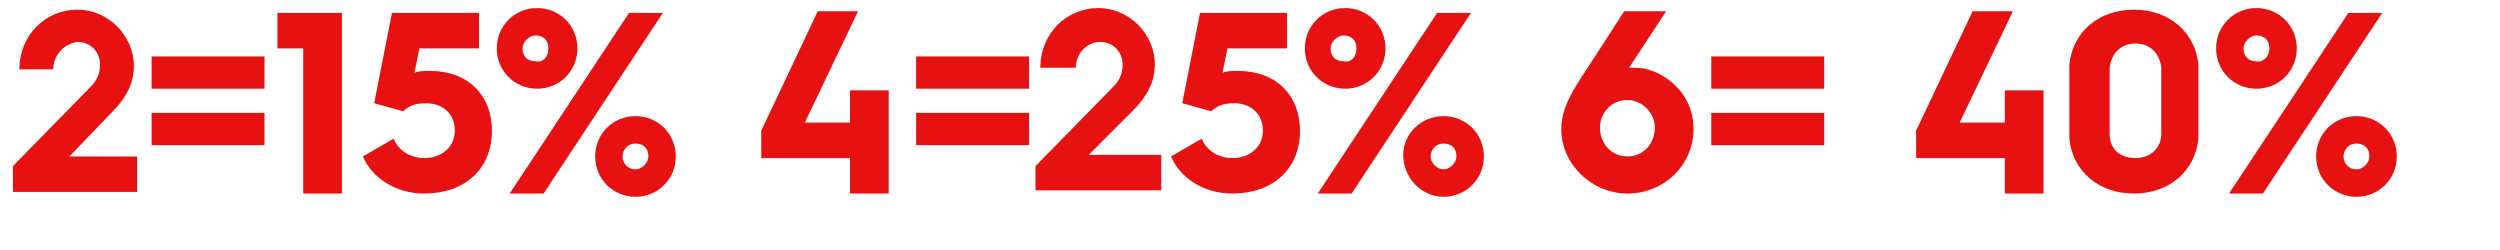 <?xml version="1.0" encoding="utf-8"?>
<!-- Generator: Adobe Illustrator 27.8.1, SVG Export Plug-In . SVG Version: 6.00 Build 0)  -->
<svg version="1.1" id="Laag_1" xmlns="http://www.w3.org/2000/svg" xmlns:xlink="http://www.w3.org/1999/xlink" x="0px" y="0px"
	 width="155px" height="15.5px" viewBox="0 0 155 15.5" style="enable-background:new 0 0 155 15.5;" xml:space="preserve">
<style type="text/css">
	.st0{fill:#E81111;}
</style>
<g id="Layer_1">
</g>
<g>
	<path class="st0" d="M0.8,10.3l4.8-4.9C6,5,6.2,4.6,6.2,4c0-0.8-0.6-1.4-1.4-1.4C4,2.7,3.3,3.4,3.3,4.3H1.2c0-2.1,1.6-3.7,3.6-3.7
		c1.9,0,3.5,1.6,3.5,3.5c0,1.1-0.5,2-1.4,2.9L4.3,9.7h4.2v2.2H0.8V10.3z"/>
	<path class="st0" d="M9.4,3.5h7v2h-7V3.5z M9.4,7h7v2h-7V7z"/>
	<path class="st0" d="M18.8,3h-1.6V0.8h4v11.2h-2.4V3z"/>
	<path class="st0" d="M24.4,8.6c0.3,0.7,1,1.2,1.9,1.2c1.1,0,1.9-0.7,1.9-1.7c0-1-0.7-1.7-1.8-1.7c-0.5,0-1,0.1-1.4,0.5l-1.8-0.5
		l1.1-5.6h5.4V3H26l-0.3,1.5c0.3-0.1,0.6-0.1,1-0.1c2.3,0,3.8,1.5,3.8,3.7c0,2.4-1.7,3.9-4.2,3.9c-1.7,0-3.2-0.9-3.8-2.3L24.4,8.6z"
		/>
	<path class="st0" d="M30.8,3c0-1.4,1.1-2.5,2.5-2.5s2.5,1.1,2.5,2.5c0,1.4-1.1,2.5-2.5,2.5S30.8,4.4,30.8,3z M39,0.8h2.1l-7.4,11.2
		h-2.1L39,0.8z M34,3c0-0.5-0.3-0.8-0.8-0.8c-0.4,0-0.8,0.4-0.8,0.8c0,0.5,0.3,0.8,0.8,0.8C33.7,3.9,34,3.5,34,3z M39.4,7.2
		c1.4,0,2.5,1.1,2.5,2.5c0,1.4-1.1,2.5-2.5,2.5c-1.4,0-2.5-1.1-2.5-2.5C36.9,8.3,38,7.2,39.4,7.2z M39.4,10.5c0.4,0,0.8-0.4,0.8-0.8
		c0-0.5-0.3-0.8-0.8-0.8c-0.5,0-0.8,0.4-0.8,0.8C38.6,10.1,38.9,10.5,39.4,10.5z"/>
	<path class="st0" d="M47.2,8.1l3.5-7.4h2.5l-3.3,6.9h2.8V5.6h2.4v6.4h-2.4V9.8h-5.5V8.1z"/>
	<path class="st0" d="M56.8,3.5h7v2h-7V3.5z M56.8,7h7v2h-7V7z"/>
	<path class="st0" d="M64.2,10.3L69,5.4C69.4,5,69.6,4.6,69.6,4c0-0.8-0.6-1.4-1.4-1.4c-0.8,0-1.5,0.7-1.5,1.6h-2.2
		c0-2.1,1.6-3.7,3.6-3.7c1.9,0,3.5,1.6,3.5,3.5c0,1.1-0.5,2-1.4,2.9l-2.7,2.7H72v2.2h-7.8V10.3z"/>
	<path class="st0" d="M74.5,8.6c0.3,0.7,1,1.2,1.9,1.2c1.1,0,1.9-0.7,1.9-1.7c0-1-0.7-1.7-1.8-1.7c-0.5,0-1,0.1-1.4,0.5l-1.8-0.5
		l1.1-5.6h5.4V3h-3.7l-0.3,1.5c0.3-0.1,0.6-0.1,1-0.1c2.3,0,3.8,1.5,3.8,3.7c0,2.4-1.7,3.9-4.2,3.9c-1.7,0-3.2-0.9-3.8-2.3L74.5,8.6
		z"/>
	<path class="st0" d="M80.9,3c0-1.4,1.1-2.5,2.5-2.5s2.5,1.1,2.5,2.5c0,1.4-1.1,2.5-2.5,2.5S80.9,4.4,80.9,3z M89.1,0.8h2.1
		l-7.4,11.2h-2.1L89.1,0.8z M84.1,3c0-0.5-0.3-0.8-0.8-0.8c-0.4,0-0.8,0.4-0.8,0.8c0,0.5,0.3,0.8,0.8,0.8C83.8,3.9,84.1,3.5,84.1,3z
		 M89.5,7.2c1.4,0,2.5,1.1,2.5,2.5c0,1.4-1.1,2.5-2.5,2.5S87,11,87,9.6C87,8.3,88.1,7.2,89.5,7.2z M89.5,10.5c0.4,0,0.8-0.4,0.8-0.8
		c0-0.5-0.3-0.8-0.8-0.8c-0.5,0-0.8,0.4-0.8,0.8C88.7,10.1,89.1,10.5,89.5,10.5z"/>
	<path class="st0" d="M98.5,4.1l2.2-3.4h2.6L101,4.2c0.1,0,0.3,0,0.4,0c1.5,0,3.6,1.4,3.6,3.8c0,2.2-1.8,4-4.1,4
		c-2.2,0-4.1-1.8-4.1-4C96.8,6.7,97.5,5.6,98.5,4.1z M100.9,9.7c1,0,1.7-0.8,1.7-1.8c0-0.9-0.8-1.7-1.7-1.7c-1,0-1.7,0.8-1.7,1.7
		C99.2,9,100,9.7,100.9,9.7z"/>
	<path class="st0" d="M106.1,3.5h7v2h-7V3.5z M106.1,7h7v2h-7V7z"/>
	<path class="st0" d="M118.8,8.1l3.5-7.4h2.5l-3.3,6.9h2.8V5.6h2.4v6.4h-2.4V9.8h-5.5V8.1z"/>
	<path class="st0" d="M128.3,6.3c0-1.3,0-1.8,0-2.3c0.2-2,1.8-3.4,4-3.4c2.2,0,3.8,1.4,4,3.4c0,0.5,0,1,0,2.3c0,1.3,0,1.8,0,2.3
		c-0.2,2-1.8,3.4-4,3.4c-2.2,0-3.8-1.4-4-3.4C128.3,8.1,128.3,7.6,128.3,6.3z M132.4,9.8c0.9,0,1.6-0.6,1.6-1.5c0-0.4,0-0.9,0-2.1
		c0-1.1,0-1.6,0-2c-0.1-0.9-0.7-1.5-1.6-1.5c-0.9,0-1.5,0.6-1.6,1.5c0,0.4,0,0.9,0,2c0,1.1,0,1.7,0,2.1
		C130.8,9.3,131.5,9.8,132.4,9.8z"/>
	<path class="st0" d="M137.4,3c0-1.4,1.1-2.5,2.5-2.5s2.5,1.1,2.5,2.5c0,1.4-1.1,2.5-2.5,2.5S137.4,4.4,137.4,3z M145.6,0.8h2.1
		l-7.4,11.2h-2.1L145.6,0.8z M140.7,3c0-0.5-0.3-0.8-0.8-0.8c-0.4,0-0.8,0.4-0.8,0.8c0,0.5,0.3,0.8,0.8,0.8
		C140.3,3.9,140.7,3.5,140.7,3z M146.1,7.2c1.4,0,2.5,1.1,2.5,2.5c0,1.4-1.1,2.5-2.5,2.5s-2.5-1.1-2.5-2.5
		C143.6,8.3,144.7,7.2,146.1,7.2z M146.1,10.5c0.4,0,0.8-0.4,0.8-0.8c0-0.5-0.3-0.8-0.8-0.8c-0.5,0-0.8,0.4-0.8,0.8
		C145.3,10.1,145.6,10.5,146.1,10.5z"/>
</g>
</svg>
